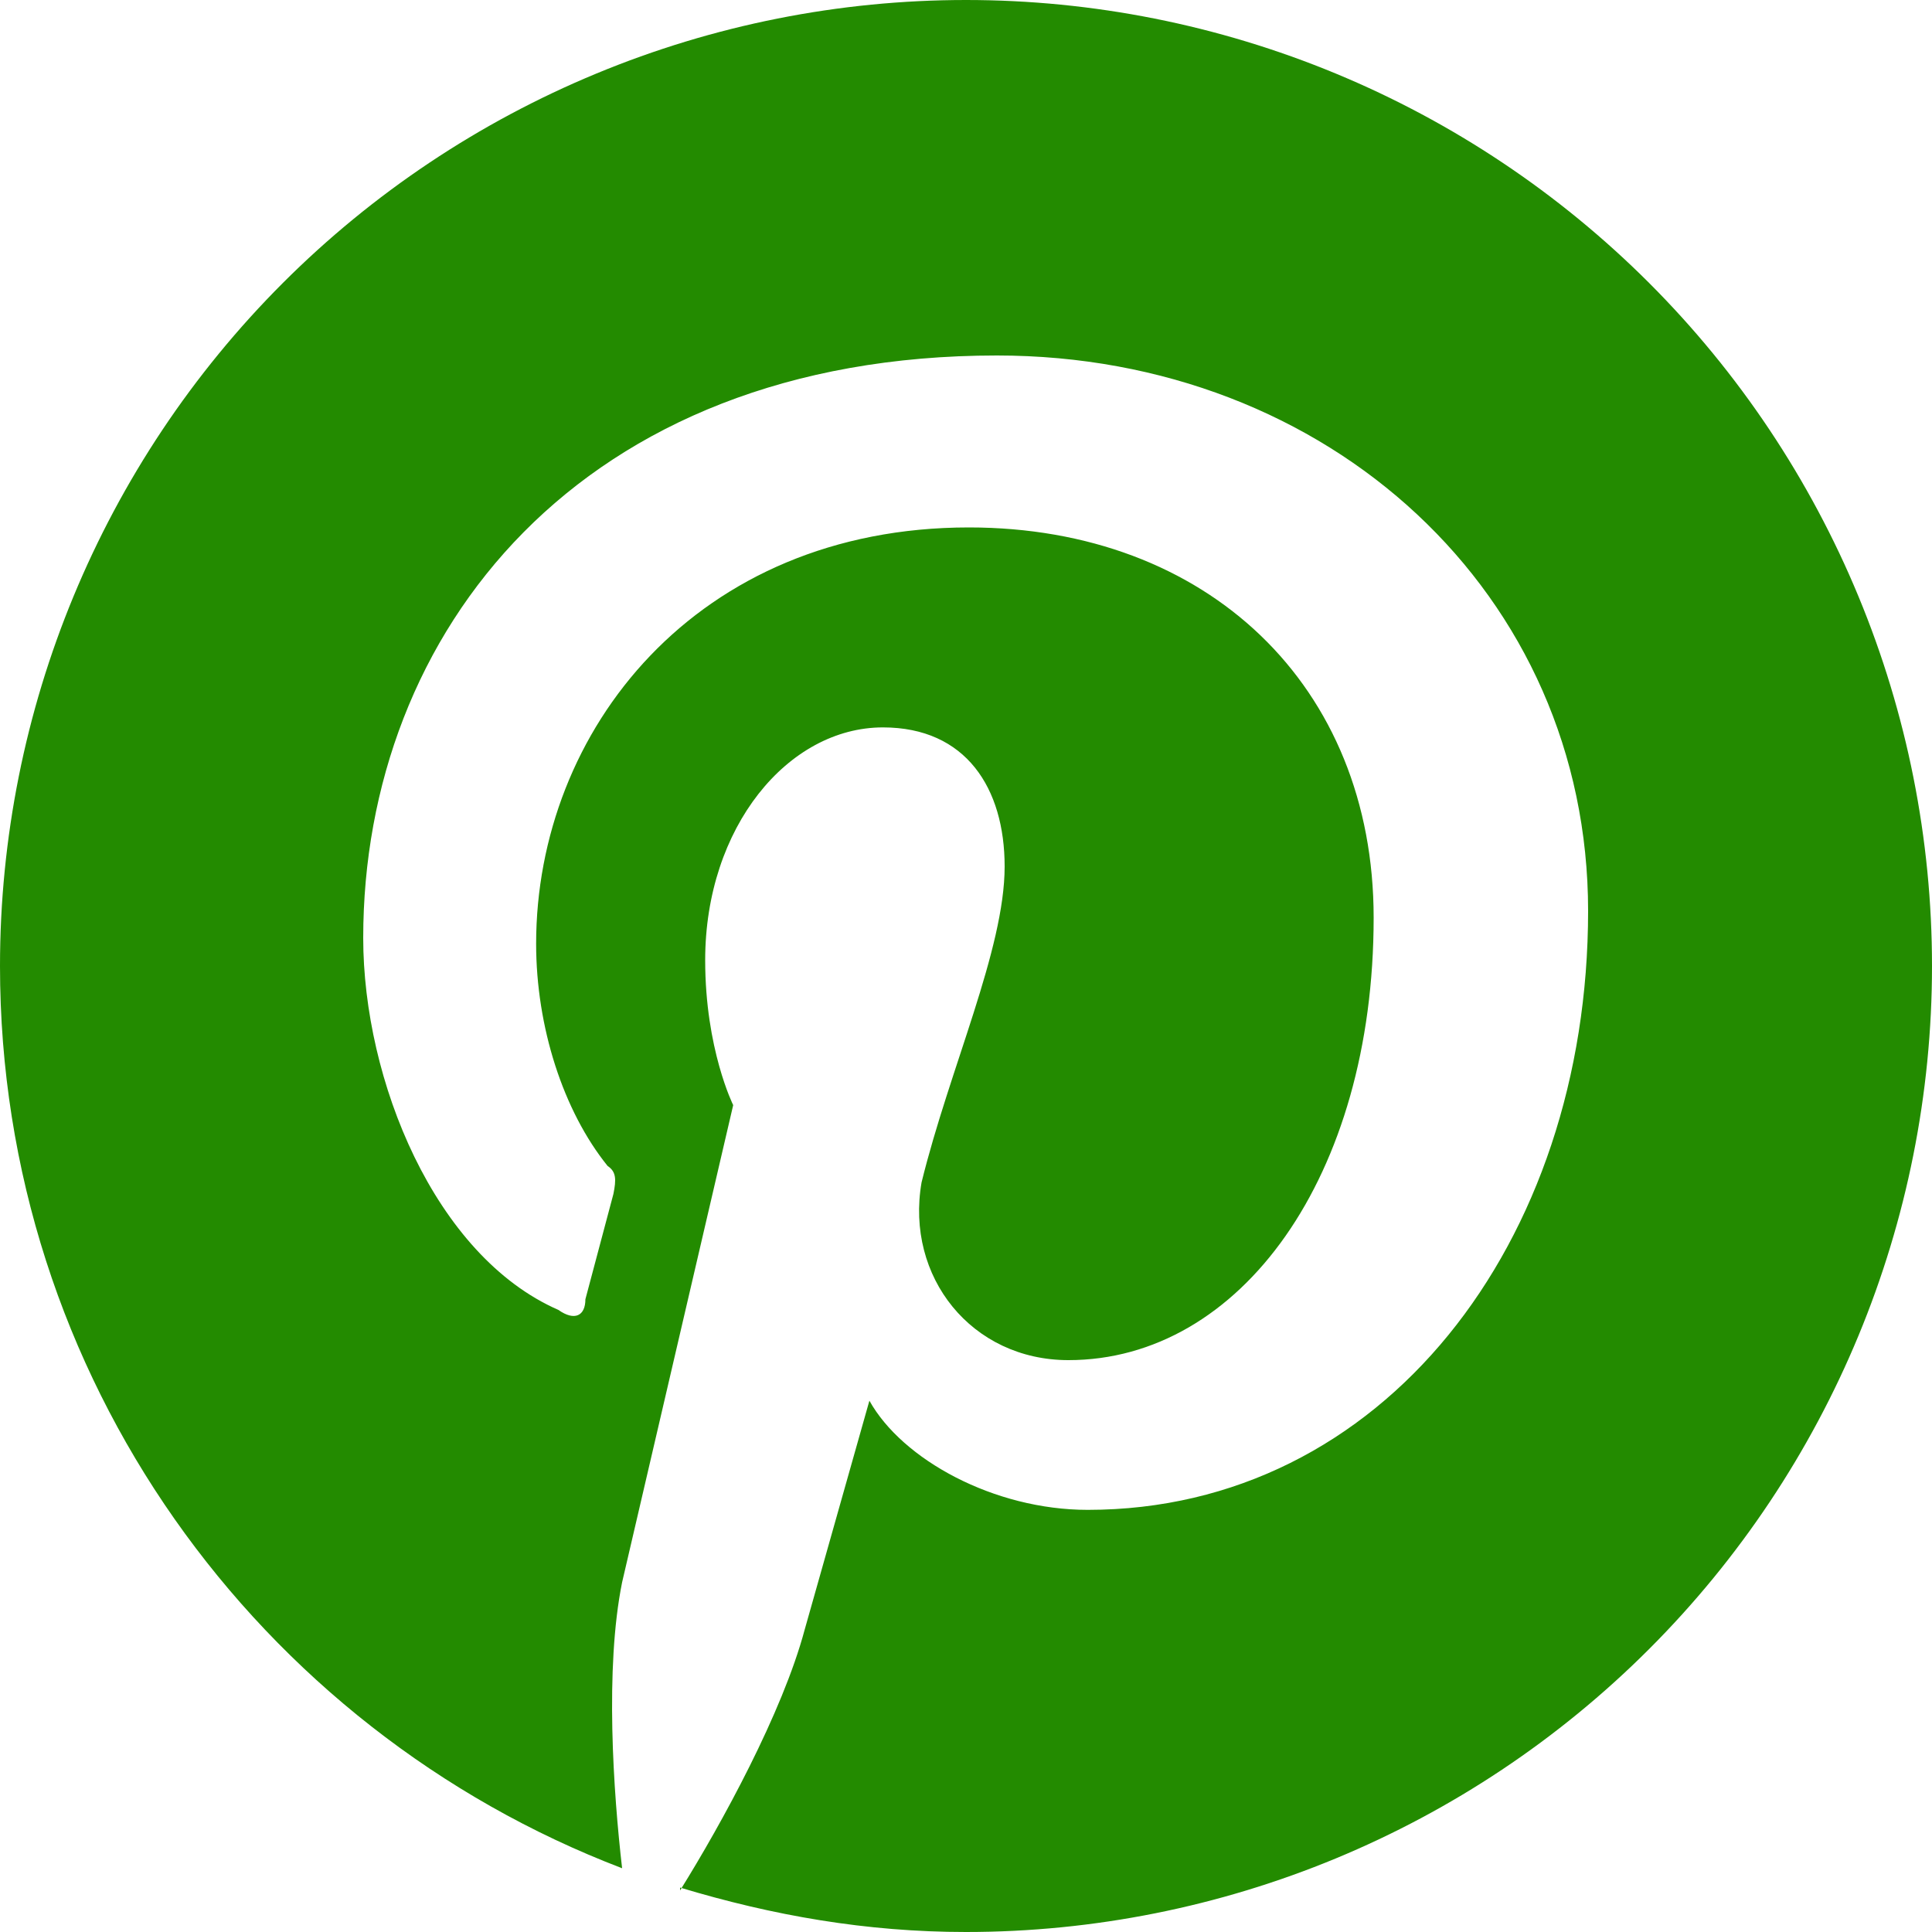 <?xml version="1.0" encoding="UTF-8"?>
<svg xmlns="http://www.w3.org/2000/svg" width="16" height="16" viewBox="0 0 16 16" fill="none">
  <g clip-path="url(#clip0_12349_3057)">
    <path d="M5.632 15.632C6.4 15.864 7.176 16 8 16C10.122 16 12.157 15.157 13.657 13.657C15.157 12.157 16 10.122 16 8C16 6.949 15.793 5.909 15.391 4.939C14.989 3.968 14.4 3.086 13.657 2.343C12.914 1.6 12.032 1.011 11.062 0.609C10.091 0.207 9.051 0 8 0C6.949 0 5.909 0.207 4.939 0.609C3.968 1.011 3.086 1.6 2.343 2.343C0.843 3.843 0 5.878 0 8C0 11.4 2.136 14.32 5.152 15.472C5.08 14.848 5.008 13.816 5.152 13.104L6.072 9.152C6.072 9.152 5.84 8.688 5.84 7.952C5.84 6.848 6.528 6.024 7.312 6.024C8 6.024 8.32 6.528 8.32 7.176C8.32 7.864 7.864 8.848 7.632 9.792C7.496 10.576 8.048 11.264 8.848 11.264C10.272 11.264 11.376 9.744 11.376 7.6C11.376 5.68 10 4.368 8.024 4.368C5.768 4.368 4.44 6.048 4.44 7.816C4.44 8.504 4.664 9.2 5.032 9.656C5.104 9.704 5.104 9.768 5.08 9.888L4.848 10.76C4.848 10.896 4.76 10.944 4.624 10.848C3.6 10.4 3.008 8.944 3.008 7.768C3.008 5.24 4.8 2.944 8.256 2.944C11.008 2.944 13.152 4.92 13.152 7.544C13.152 10.296 11.448 12.504 9.008 12.504C8.232 12.504 7.472 12.088 7.2 11.6L6.664 13.496C6.48 14.184 5.976 15.104 5.632 15.656V15.632Z" fill="#238B00"></path>
  </g>
  <defs>
    <clipPath id="clip0_12349_3057">
      <rect width="16" height="16" fill="white"></rect>
    </clipPath>
  </defs>
</svg>
